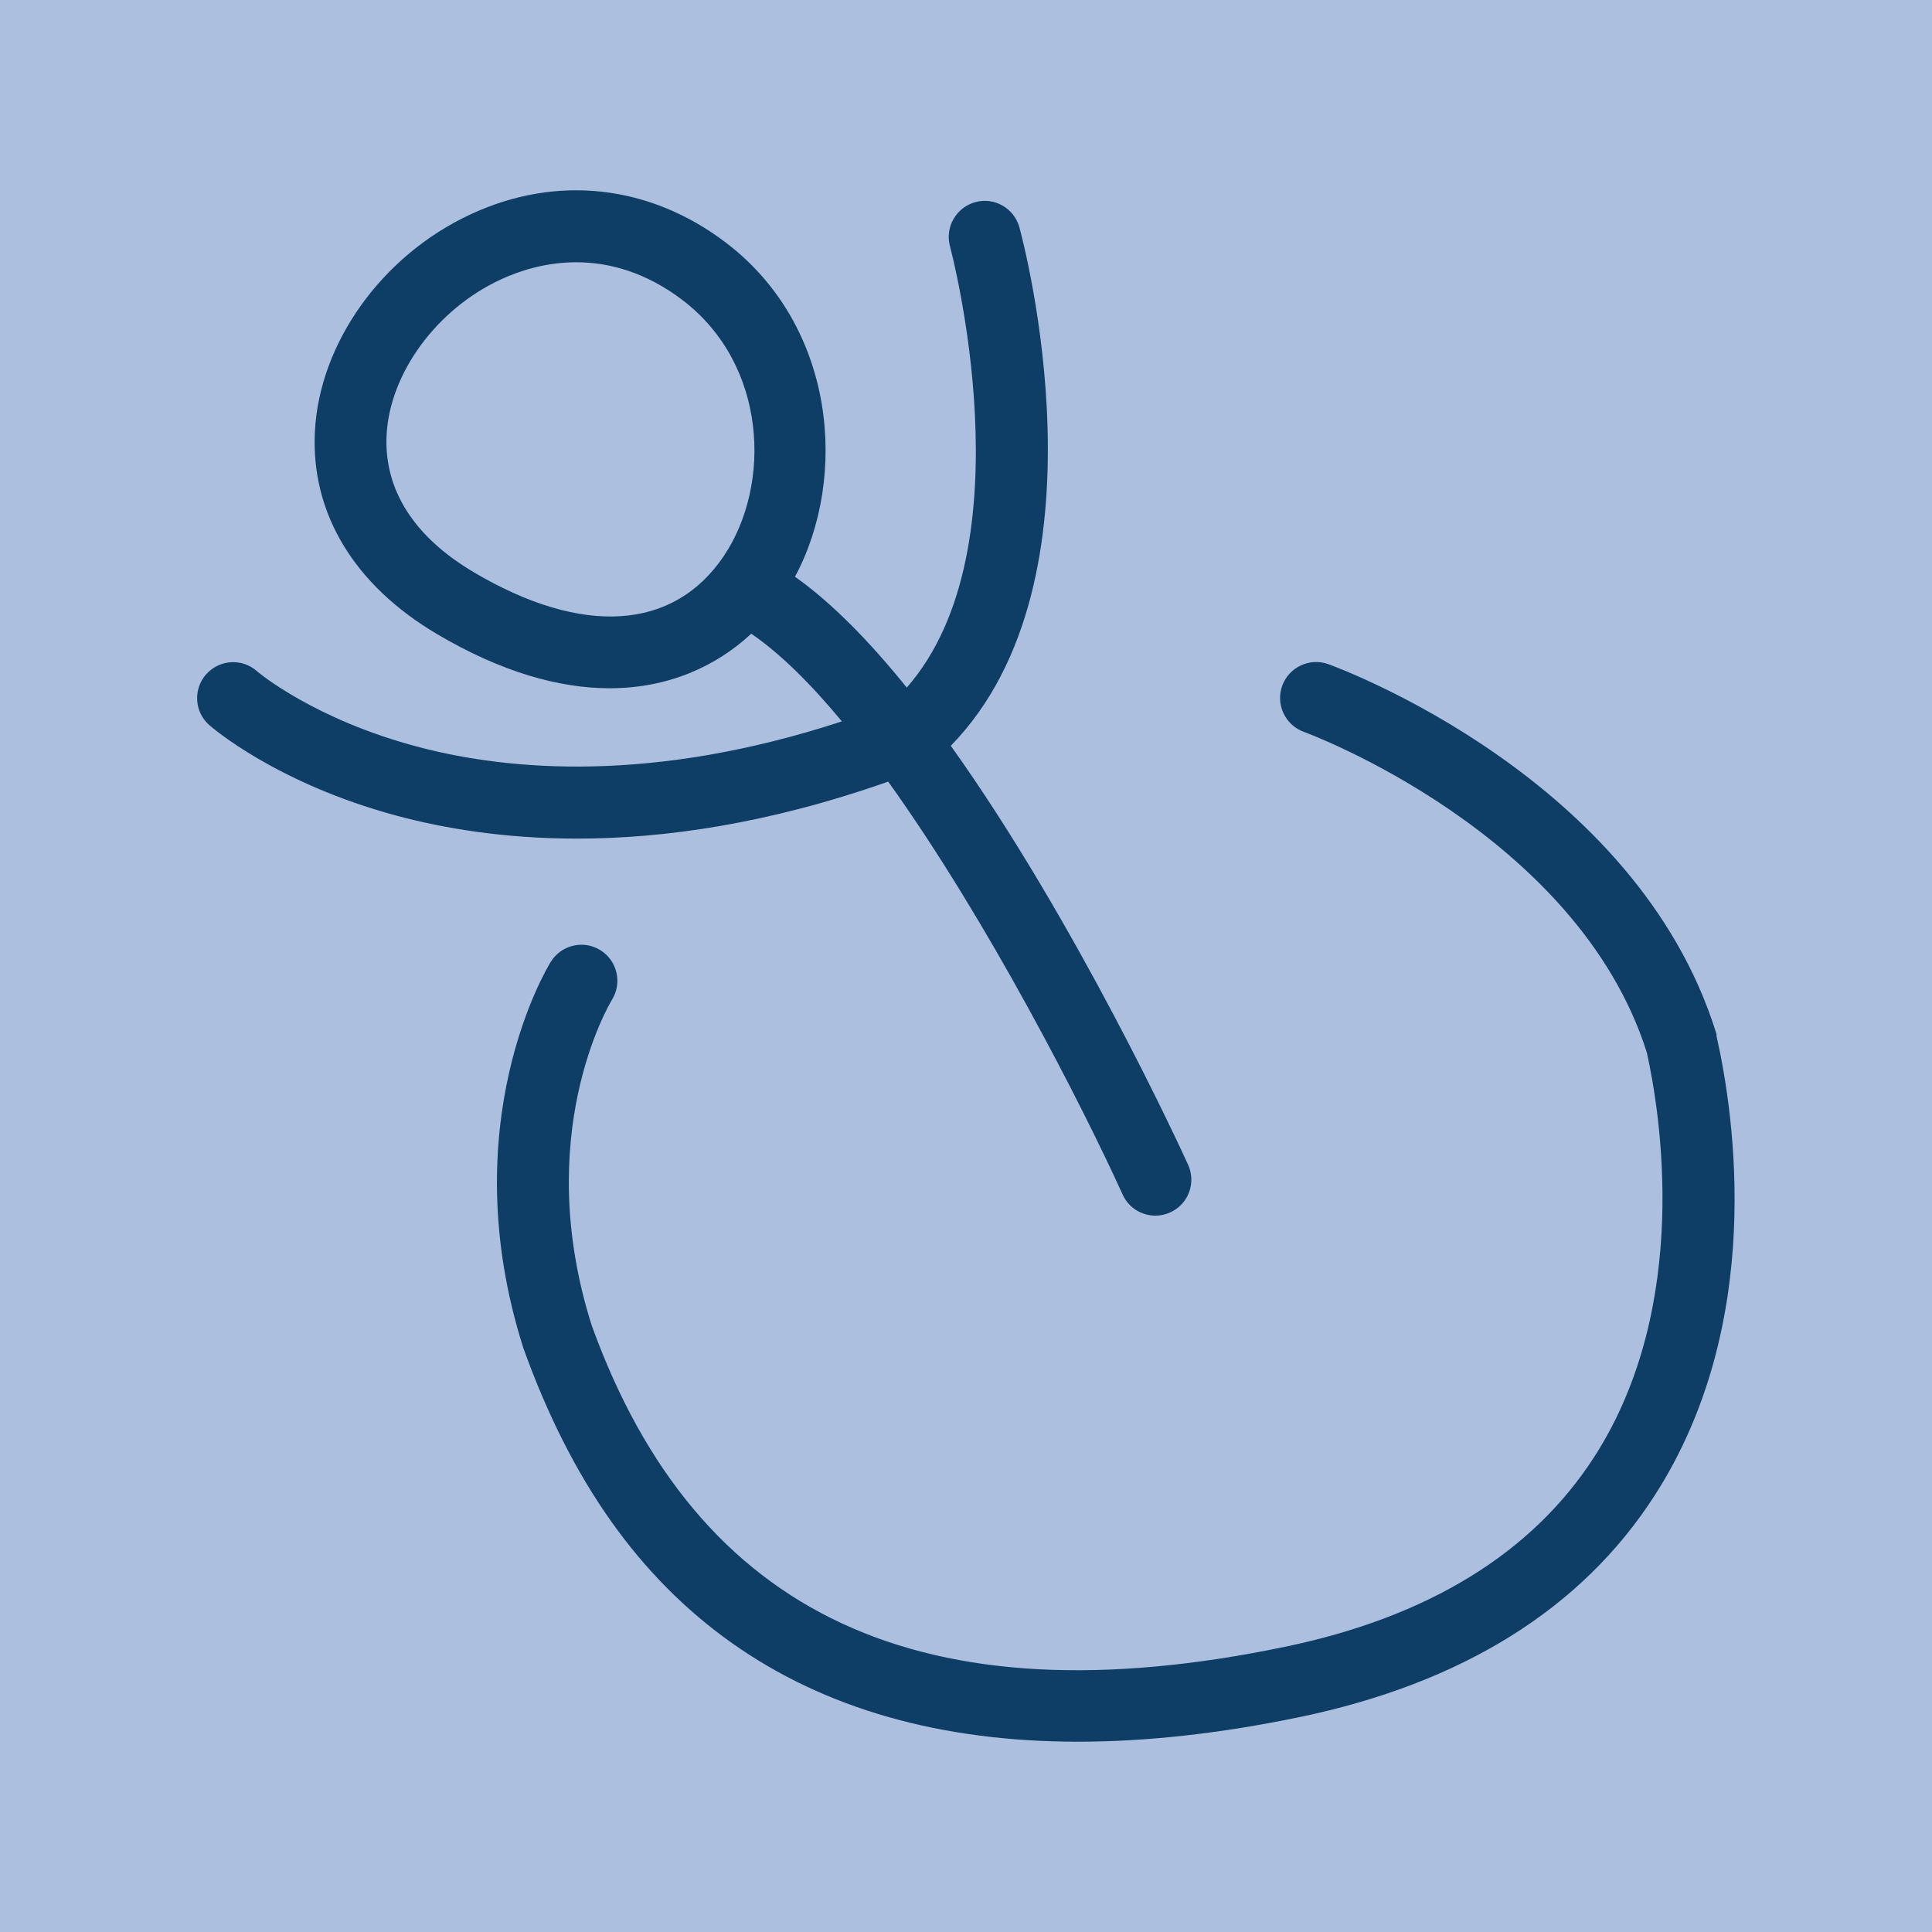 <?xml version="1.0" encoding="UTF-8"?>
<svg id="Ebene_1" data-name="Ebene 1" xmlns="http://www.w3.org/2000/svg" viewBox="0 0 141.73 141.73">
  <defs>
    <style>
      .cls-1 {
        fill: #adbfdf;
      }

      .cls-1, .cls-2 {
        stroke-width: 0px;
      }

      .cls-2 {
        fill: #0e3e66;
      }
    </style>
  </defs>
  <rect class="cls-1" x="-8.88" y="-4.48" width="160.73" height="150.61"/>
  <g>
    <path class="cls-2" d="m125.94,75.94c-.02-.07-.03-.14-.06-.21-5.84-18.66-27.52-26.67-28.44-27.01-1.37-.49-2.88.22-3.38,1.59-.49,1.37.22,2.88,1.59,3.38.2.07,20.05,7.39,25.16,23.52.95,4.28,3.33,18.52-3.86,29.67-4.55,7.06-12.19,11.75-22.7,13.93-26.51,5.51-43.14-2.21-50.85-23.6-4.39-13.88,1.23-23.43,1.5-23.88.76-1.24.38-2.86-.86-3.63-1.24-.77-2.86-.38-3.63.85-.3.48-7.22,11.94-2.03,28.3,0,.03.02.06.03.09,3.5,9.73,8.5,16.8,15.31,21.61,6.81,4.81,15.31,7.22,25.37,7.22,5.02,0,10.43-.6,16.22-1.8,11.95-2.48,20.72-7.95,26.06-16.24,8.13-12.61,5.89-27.83,4.54-33.79Z"/>
    <path class="cls-2" d="m65.15,57.33c7.3,10.17,14.26,23.82,17.21,30.31.44.97,1.4,1.54,2.4,1.54.37,0,.74-.08,1.09-.24,1.33-.6,1.91-2.17,1.31-3.49-.47-1.04-8.17-17.8-17.41-30.74,11.94-12.23,5.32-36.96,5.03-38.04-.39-1.4-1.84-2.23-3.24-1.84-1.4.39-2.23,1.84-1.85,3.24.06.23,5.88,22.04-3.17,32.37-2.7-3.35-5.48-6.21-8.2-8.13,3.93-7.33,2.97-18.37-5.03-24.48-5.6-4.28-12.44-5.05-18.76-2.11-6.51,3.02-11.1,9.43-11.43,15.95-.3,5.98,2.88,11.25,8.95,14.84,4.77,2.82,9.02,3.98,12.67,3.98,4.33,0,7.83-1.62,10.39-4,2.12,1.44,4.38,3.69,6.65,6.43-13.88,4.55-24.4,3.62-30.98,1.9-7.72-2.02-11.84-5.5-11.94-5.59-1.09-.96-2.75-.85-3.72.24-.96,1.09-.86,2.76.23,3.72.2.17,4.89,4.26,13.75,6.65,3.47.93,7.9,1.68,13.23,1.68,6.38,0,14.03-1.08,22.82-4.18Zm-30.42-15.37c-4.37-2.58-6.57-6.06-6.37-10.04.23-4.54,3.67-9.24,8.38-11.42,1.31-.61,3.25-1.26,5.55-1.26s5.04.68,7.8,2.79c6.18,4.72,6.54,13.51,3,18.77-3.68,5.46-10.37,5.89-18.35,1.17Z"/>
  </g>
</svg>
